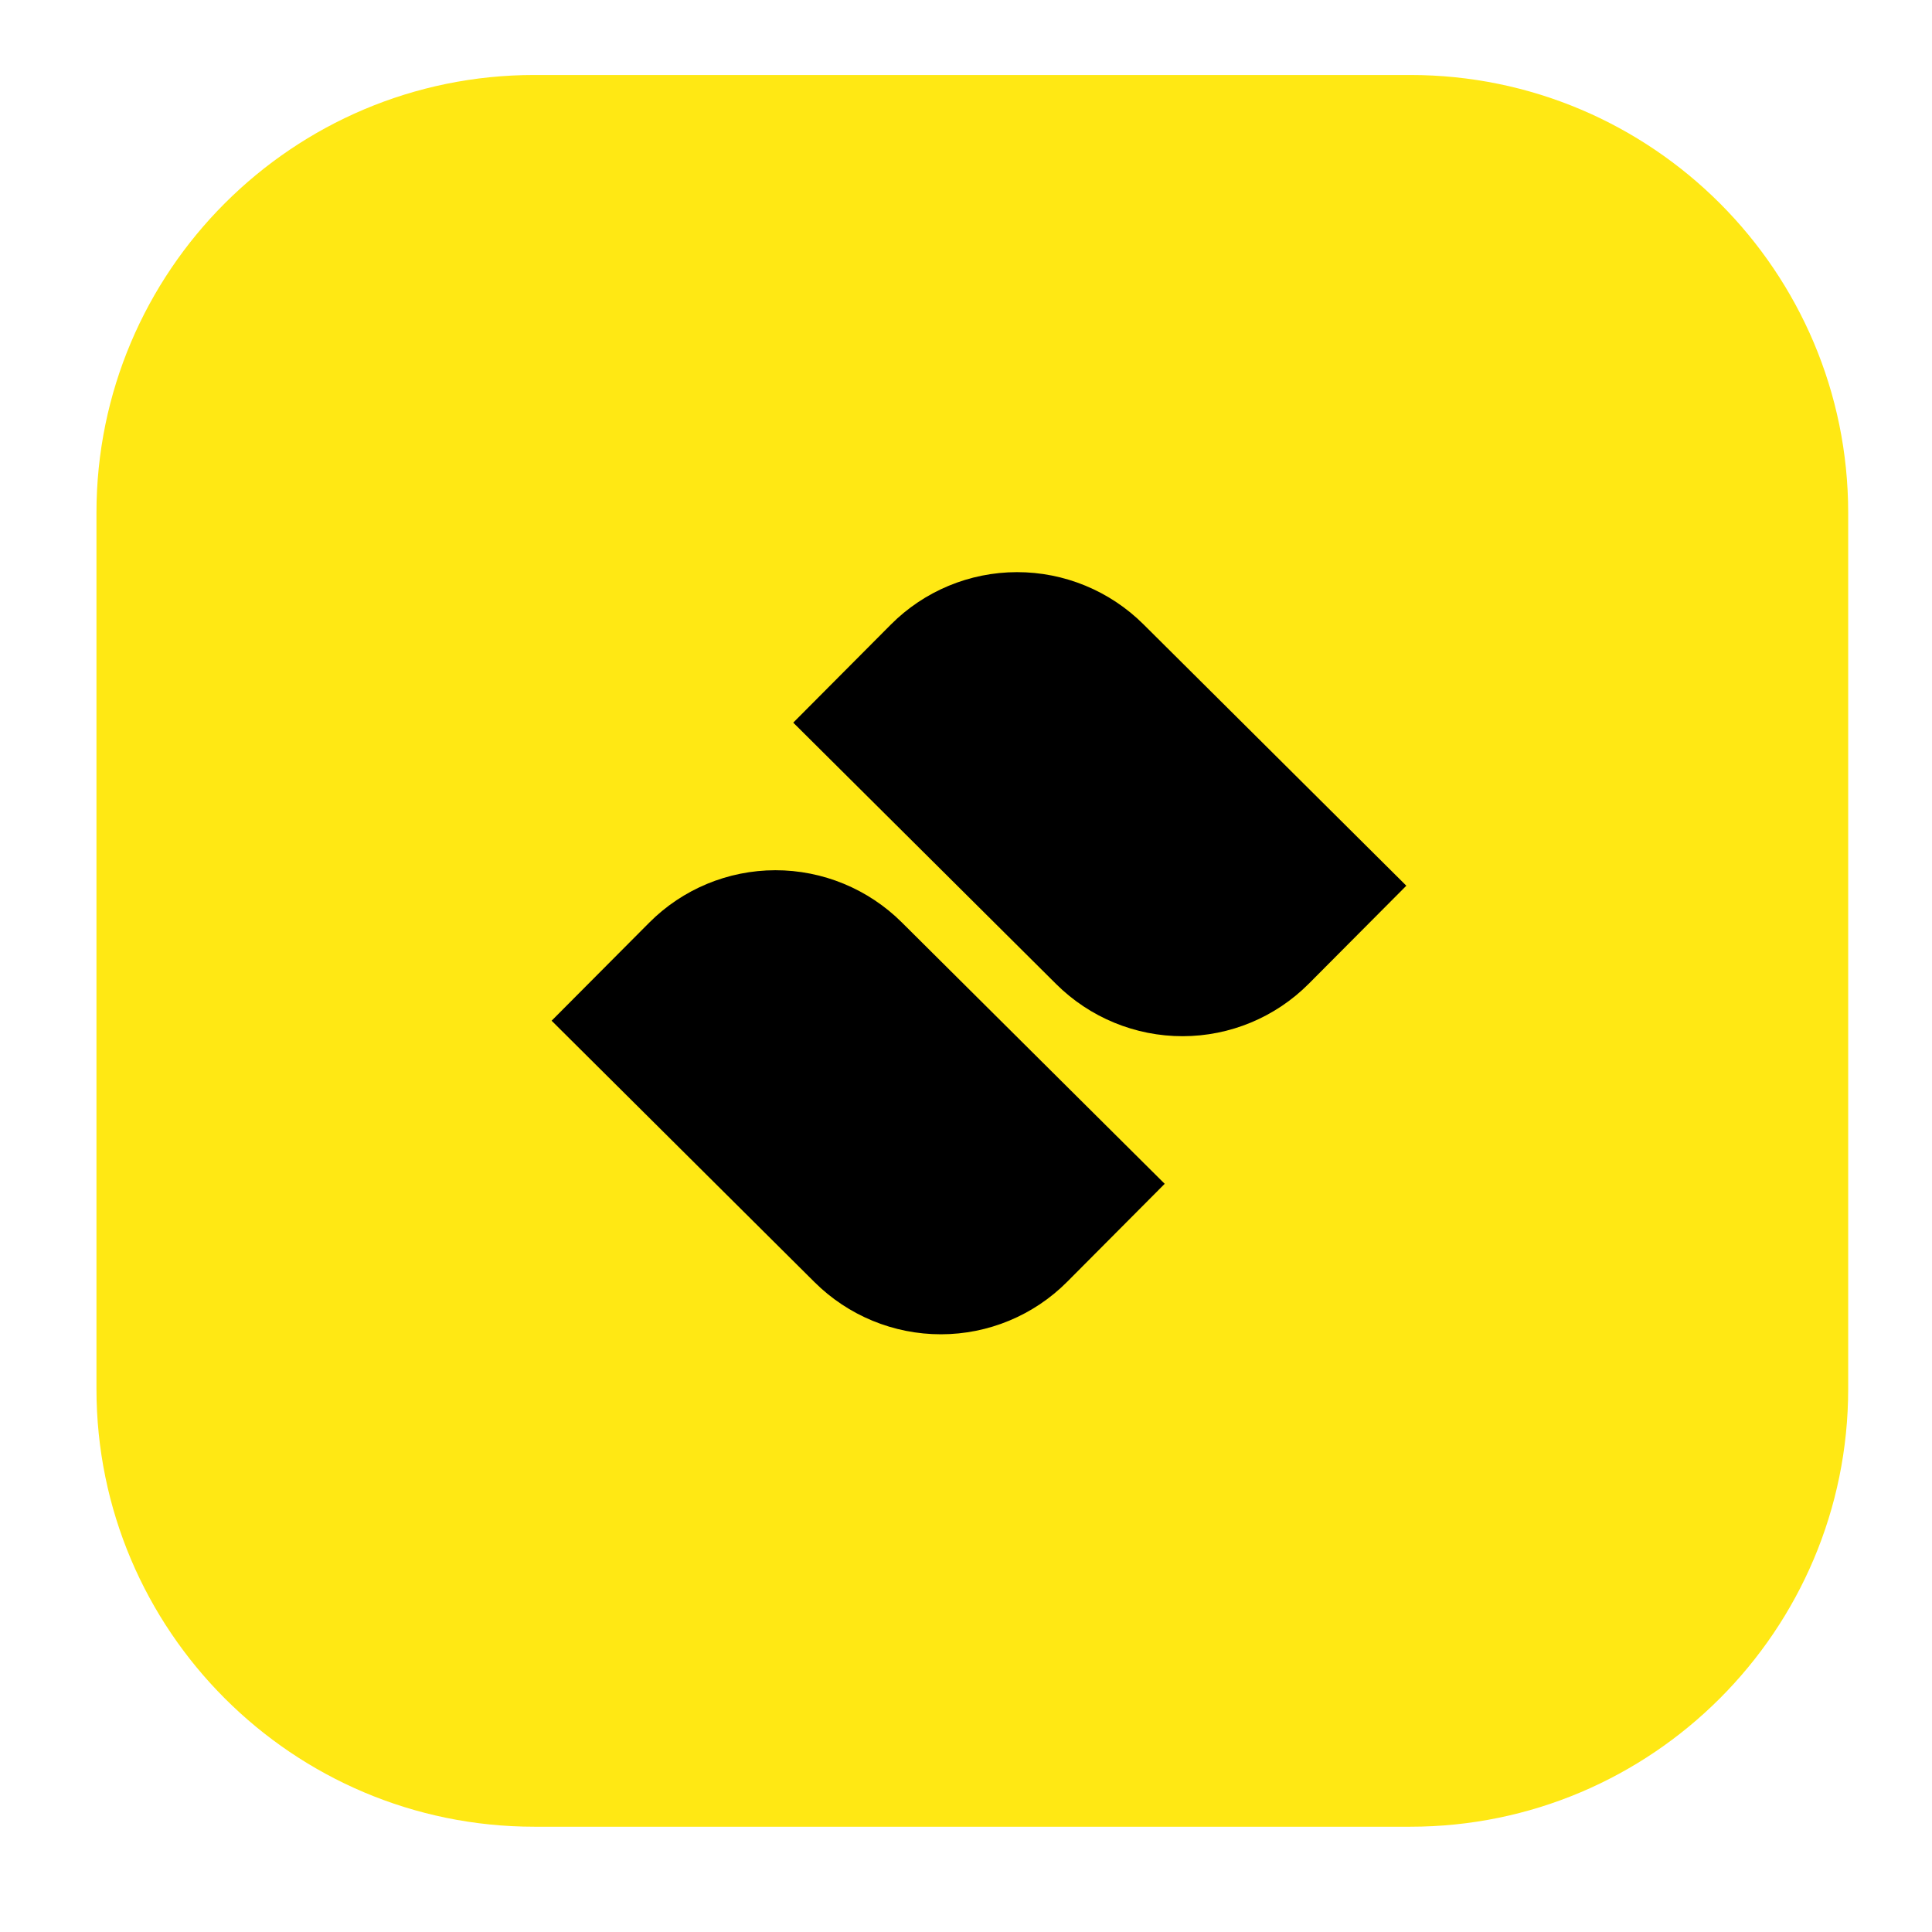 <?xml version="1.0" encoding="UTF-8" standalone="no"?>
<svg xmlns="http://www.w3.org/2000/svg" xmlns:xlink="http://www.w3.org/1999/xlink" xmlns:serif="http://www.serif.com/" width="100%" height="100%" viewBox="0 0 134 134" version="1.1" xml:space="preserve" style="fill-rule:evenodd;clip-rule:evenodd;stroke-linejoin:round;stroke-miterlimit:2;">
    <g id="LOGO">
    </g>
    <g id="LOGO1" serif:id="LOGO">
    </g>
    <g id="LOGO2" serif:id="LOGO">
    </g>
    <g id="LOGO3" serif:id="LOGO">
    </g>
    <g id="LOGO4" serif:id="LOGO">
    </g>
    <g id="LOGO5" serif:id="LOGO">
    </g>
    <g id="LOGO6" serif:id="LOGO">
    </g>
    <g id="LOGO7" serif:id="LOGO">
    </g>
    <g id="LOGO8" serif:id="LOGO">
    </g>
    <g id="LOGO9" serif:id="LOGO">
    </g>
    <g id="LOGO10" serif:id="LOGO">
    </g>
    <g id="Plan-de-travail1" serif:id="Plan de travail1" transform="matrix(1,0,0,1,-488,-592)">
        <rect x="488" y="592" width="134" height="134" style="fill:none;"></rect>
        <g transform="matrix(1,0,0,1,0,7)">
            <path d="M616.187,620.575L616.187,681.324C616.187,698.088 602.577,711.698 585.813,711.698L525.064,711.698C508.3,711.698 494.69,698.088 494.69,681.324L494.69,620.575C494.69,603.811 508.3,590.201 525.064,590.201L585.813,590.201C602.577,590.201 616.187,603.811 616.187,620.575Z" style="fill:rgb(255,232,20);"></path>
        </g>
        <g transform="matrix(-1,1.66533e-16,-1.66533e-16,-1,1112.22,1309.06)">
            <g transform="matrix(0.178,0.177,-0.854,0.858,1012.31,47.514)">
                <path d="M478.888,599.053L478.888,606.98C478.888,609.689 473.683,612.287 464.419,614.203C455.155,616.119 442.59,617.195 429.489,617.195C385.163,617.195 327.039,617.195 327.039,617.195L327.039,609.269C327.039,606.56 332.243,603.961 341.507,602.046C350.771,600.13 363.336,599.053 376.437,599.053C420.764,599.053 478.888,599.053 478.888,599.053Z"></path>
            </g>
            <g transform="matrix(0.178,0.177,-0.854,0.858,995.551,68.189)">
                <path d="M478.888,599.053L478.888,606.98C478.888,609.689 473.683,612.287 464.419,614.203C455.155,616.119 442.59,617.195 429.489,617.195C385.163,617.195 327.039,617.195 327.039,617.195L327.039,609.269C327.039,606.56 332.243,603.961 341.507,602.046C350.771,600.13 363.336,599.053 376.437,599.053C420.764,599.053 478.888,599.053 478.888,599.053Z"></path>
            </g>
        </g>
    </g>
</svg>
